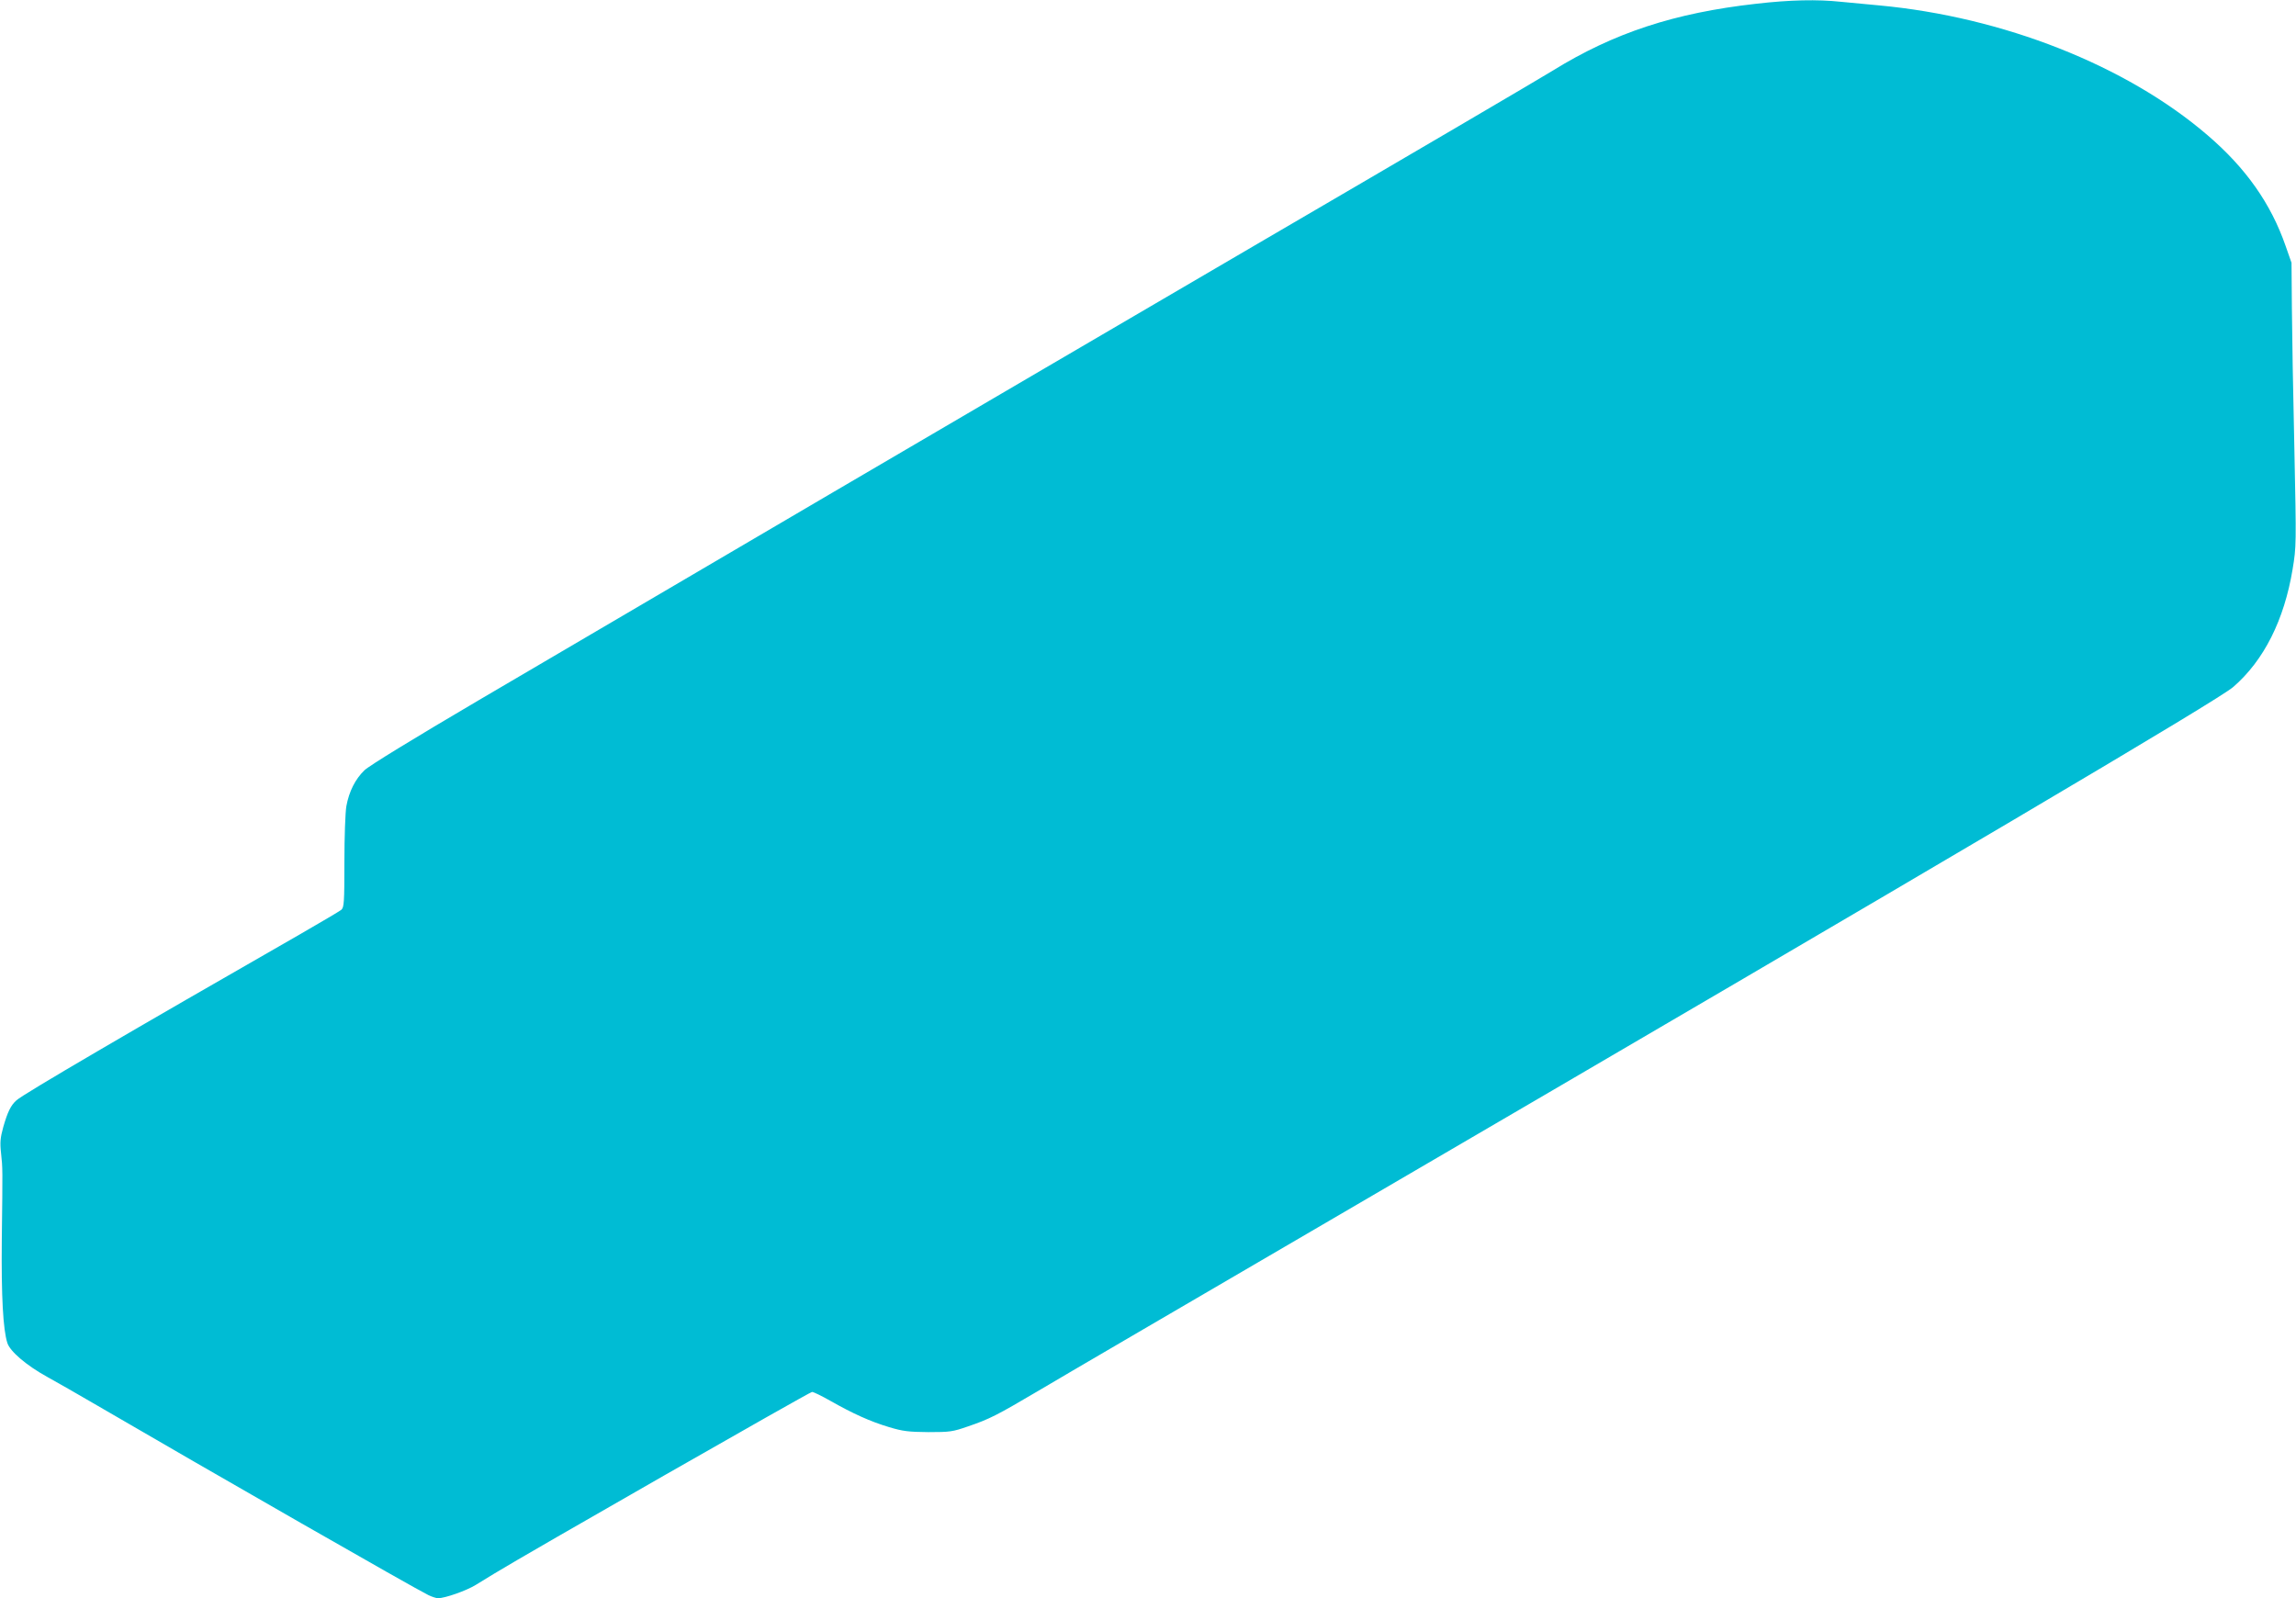 <?xml version="1.0" standalone="no"?>
<!DOCTYPE svg PUBLIC "-//W3C//DTD SVG 20010904//EN"
 "http://www.w3.org/TR/2001/REC-SVG-20010904/DTD/svg10.dtd">
<svg version="1.0" xmlns="http://www.w3.org/2000/svg"
 width="1280pt" height="891pt" viewBox="0 0 1280 891"
 preserveAspectRatio="xMidYMid meet">
<g transform="translate(0,891) scale(0.1,-0.1)"
fill="#00bcd4" stroke="none">
<path d="M9790 8889 c-455 -51 -793 -162 -1134 -373 -56 -35 -797 -470 -1647
-966 -1589 -929 -3293 -1928 -4339 -2543 -364 -214 -612 -366 -638 -391 -51
-49 -86 -118 -101 -200 -6 -33 -11 -172 -11 -311 0 -228 -2 -253 -17 -267 -10
-8 -115 -70 -233 -138 -932 -534 -1543 -891 -1578 -924 -32 -28 -50 -66 -74
-150 -16 -58 -19 -85 -12 -146 9 -87 9 -70 4 -485 -3 -312 7 -497 31 -572 15
-47 106 -125 222 -189 56 -31 170 -96 252 -144 676 -394 1792 -1033 1874
-1073 19 -9 43 -17 53 -17 39 0 158 42 210 74 29 18 76 46 103 63 188 115
1759 1013 1772 1013 9 0 55 -23 103 -50 123 -70 222 -115 326 -146 76 -23 108
-27 219 -28 121 0 136 2 222 32 120 41 159 61 393 199 107 64 839 491 1625
950 3497 2041 4949 2899 5035 2973 171 148 284 373 331 656 21 127 21 137 10
669 -7 297 -13 653 -14 790 l-2 250 -33 94 c-82 236 -221 434 -436 618 -452
388 -1139 659 -1831 723 -66 6 -161 15 -212 20 -131 14 -283 11 -473 -11z"/>
</g>
</svg>

